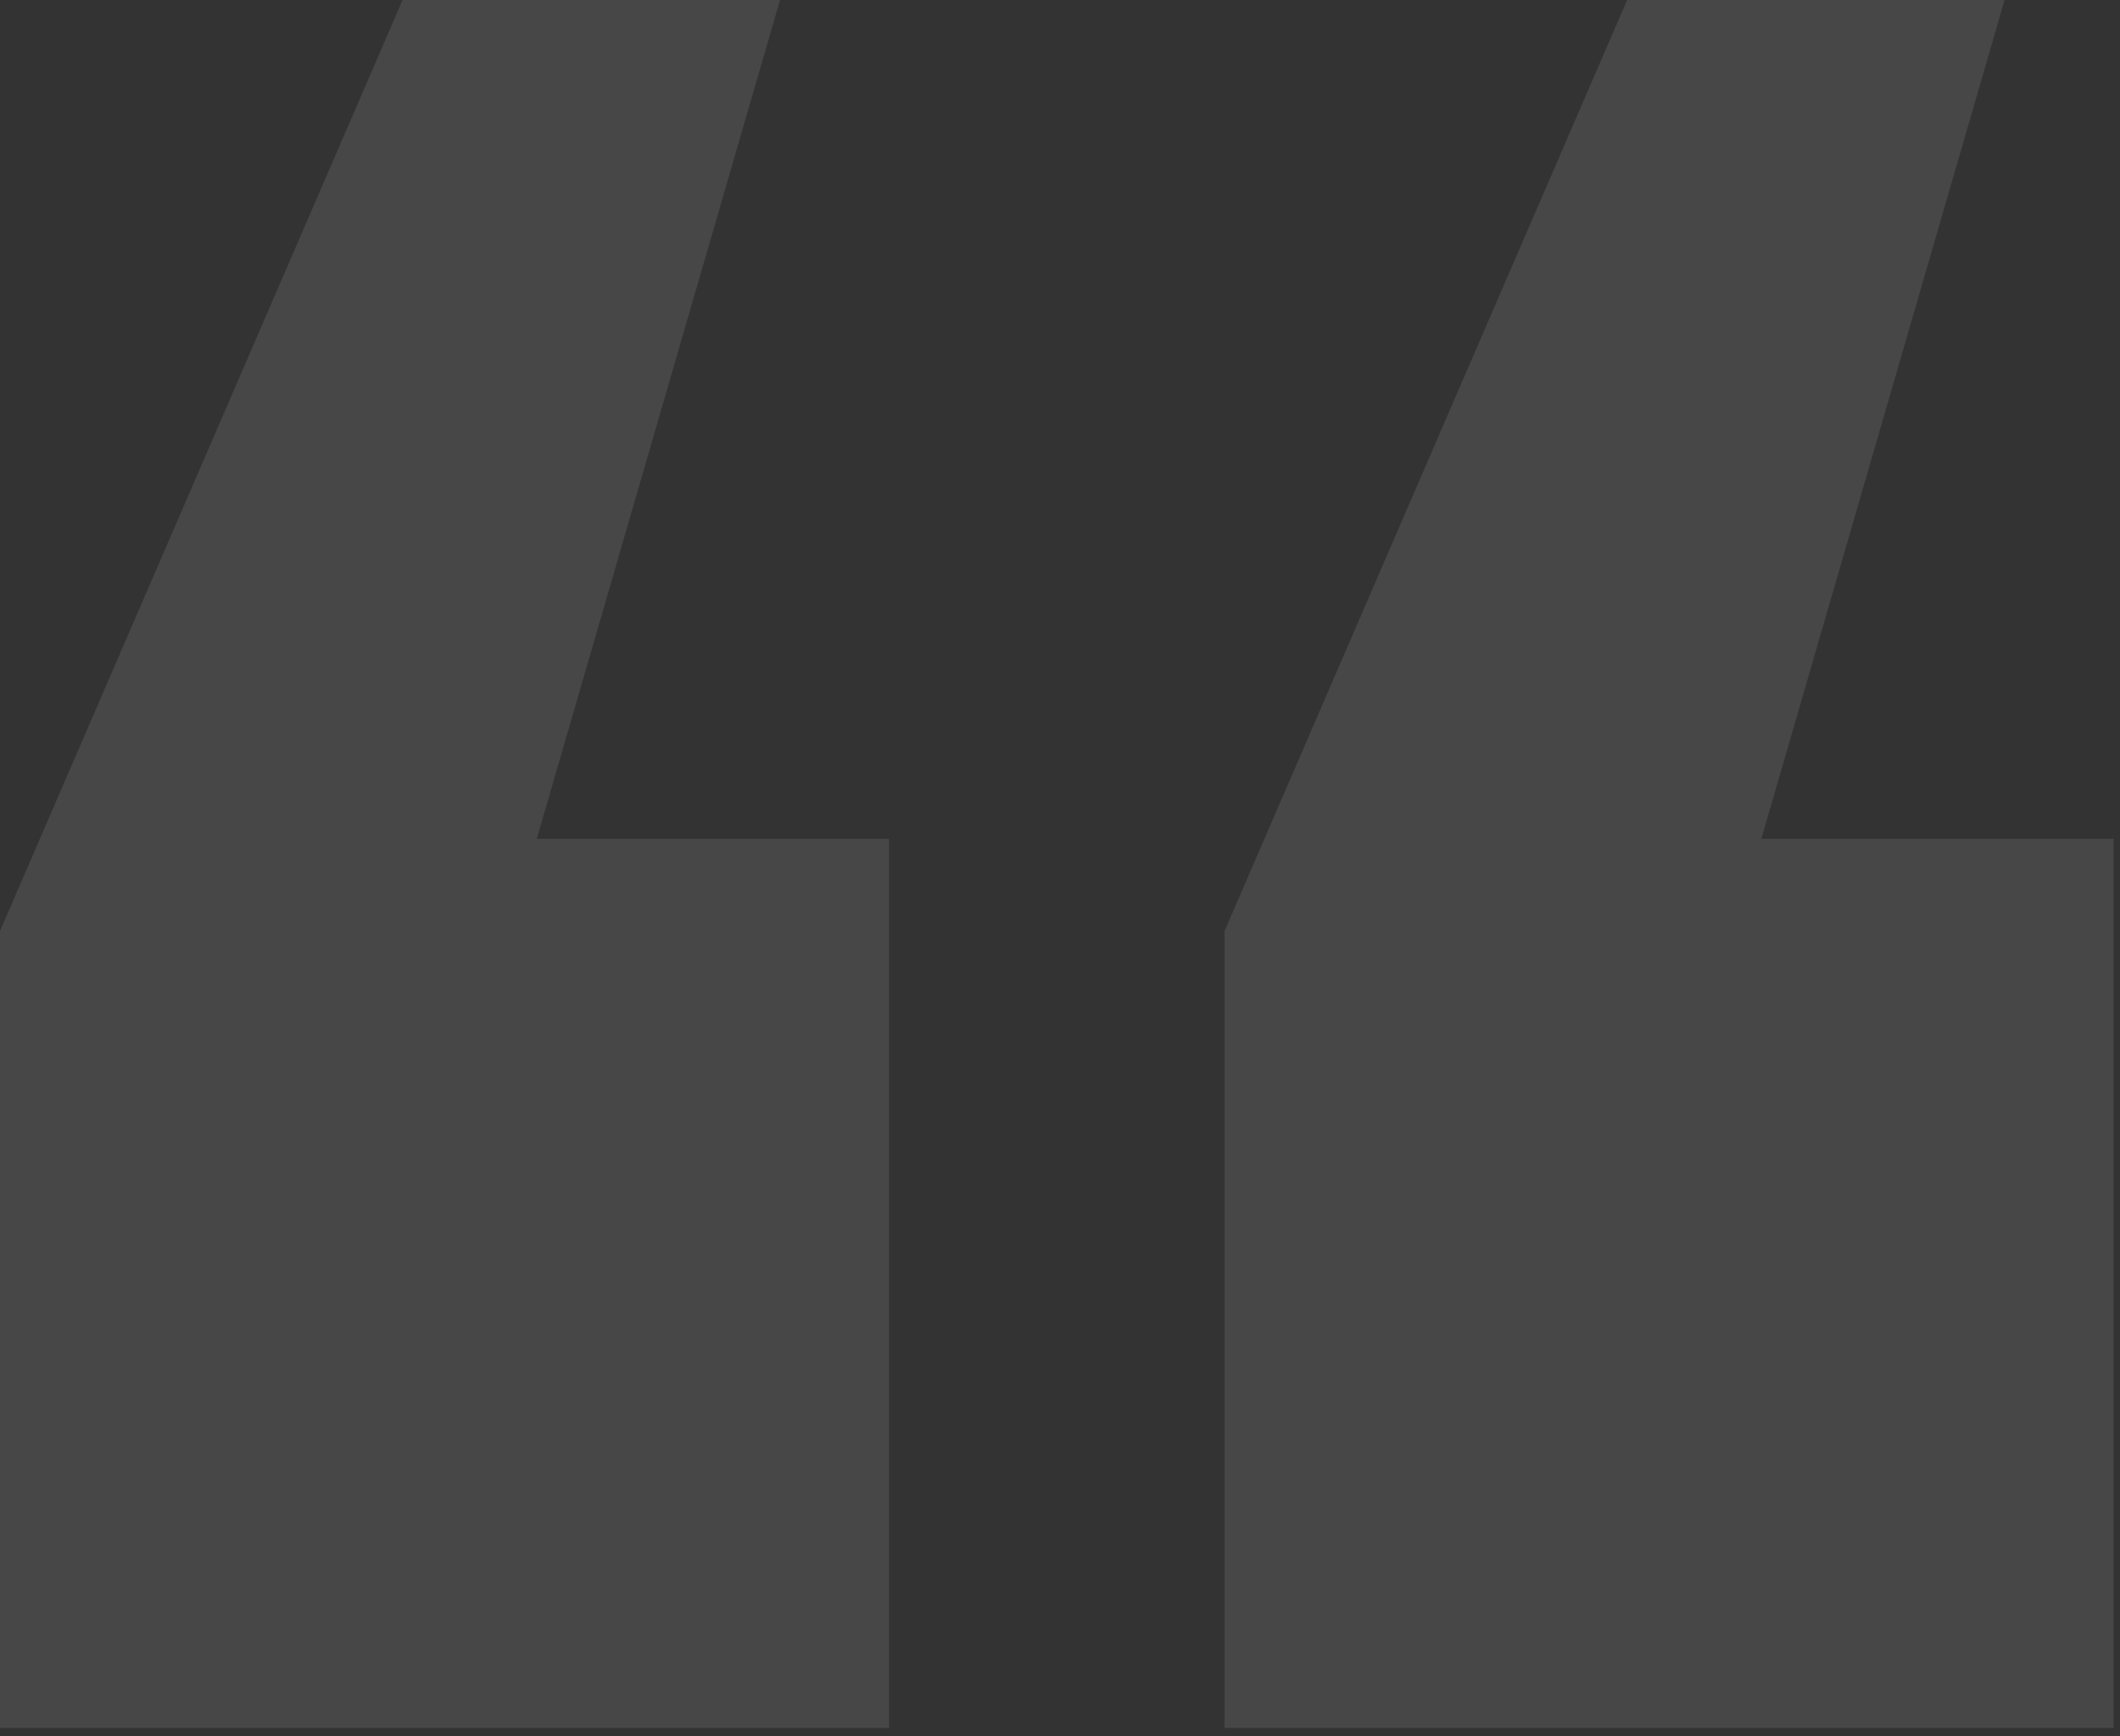 <svg width="243" height="199" viewBox="0 0 243 199" fill="none" xmlns="http://www.w3.org/2000/svg">
<rect x="0" y="0" width="243" height="199" fill="#333333" stroke="none"/>
<path opacity="0.1" d="M101.906 198.044H0V106.713L46.146 0H89.408L61.528 96.138H101.906V198.044ZM242.268 198.044H140.361V106.713L186.508 0H229.77L201.89 96.138H242.268V198.044Z" fill="white"/>
</svg>
